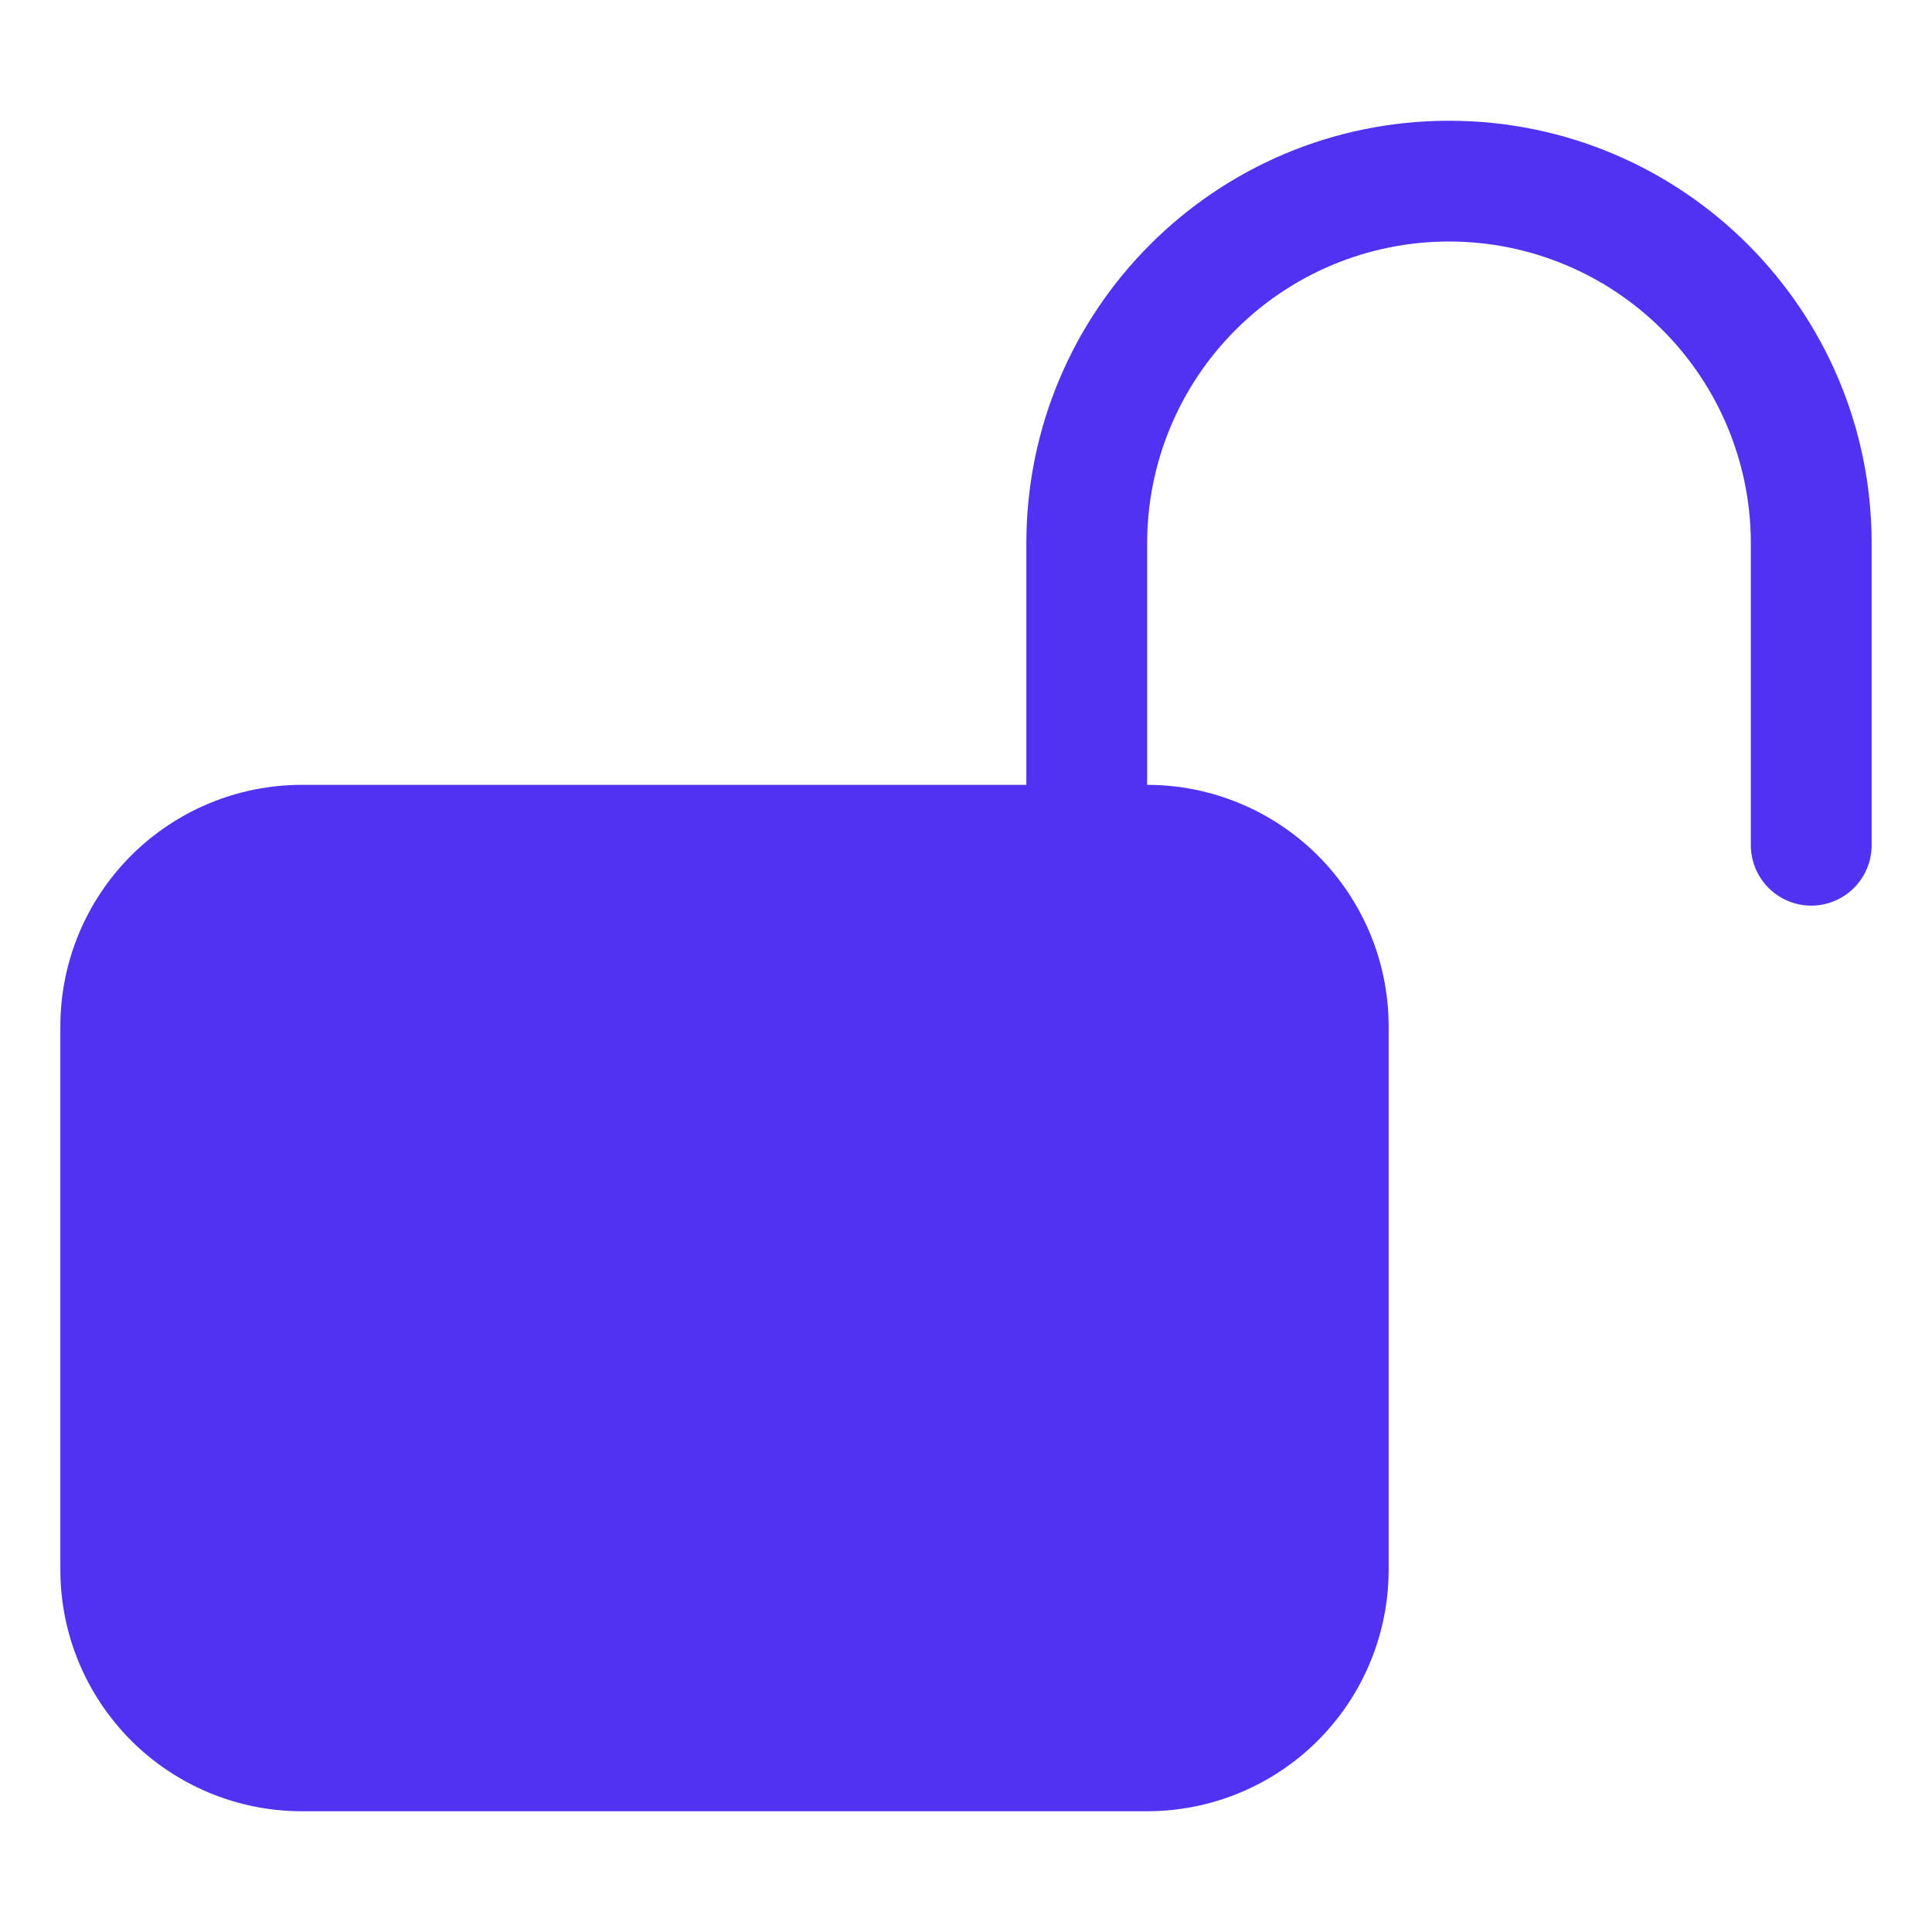 <svg width="42" height="42" viewBox="0 0 42 42" fill="none" xmlns="http://www.w3.org/2000/svg">
<path d="M31.5 2.625C36.575 2.625 40.688 6.737 40.688 11.812V18.375C40.688 18.723 40.549 19.057 40.303 19.303C40.057 19.549 39.723 19.688 39.375 19.688C39.027 19.688 38.693 19.549 38.447 19.303C38.201 19.057 38.062 18.723 38.062 18.375V11.812C38.062 10.072 37.371 8.403 36.14 7.172C34.91 5.941 33.24 5.25 31.5 5.25C29.759 5.25 28.09 5.941 26.86 7.172C25.629 8.403 24.938 10.072 24.938 11.812V17.062C26.33 17.062 27.665 17.616 28.65 18.6C29.634 19.585 30.188 20.92 30.188 22.312V34.125C30.188 35.517 29.634 36.853 28.65 37.837C27.665 38.822 26.33 39.375 24.938 39.375H6.562C5.17 39.375 3.835 38.822 2.85 37.837C1.866 36.853 1.312 35.517 1.312 34.125V22.312C1.312 20.92 1.866 19.585 2.85 18.6C3.835 17.616 5.17 17.062 6.562 17.062H22.312V11.812C22.312 6.737 26.425 2.625 31.5 2.625Z" fill="#5132F0"/>
</svg>
